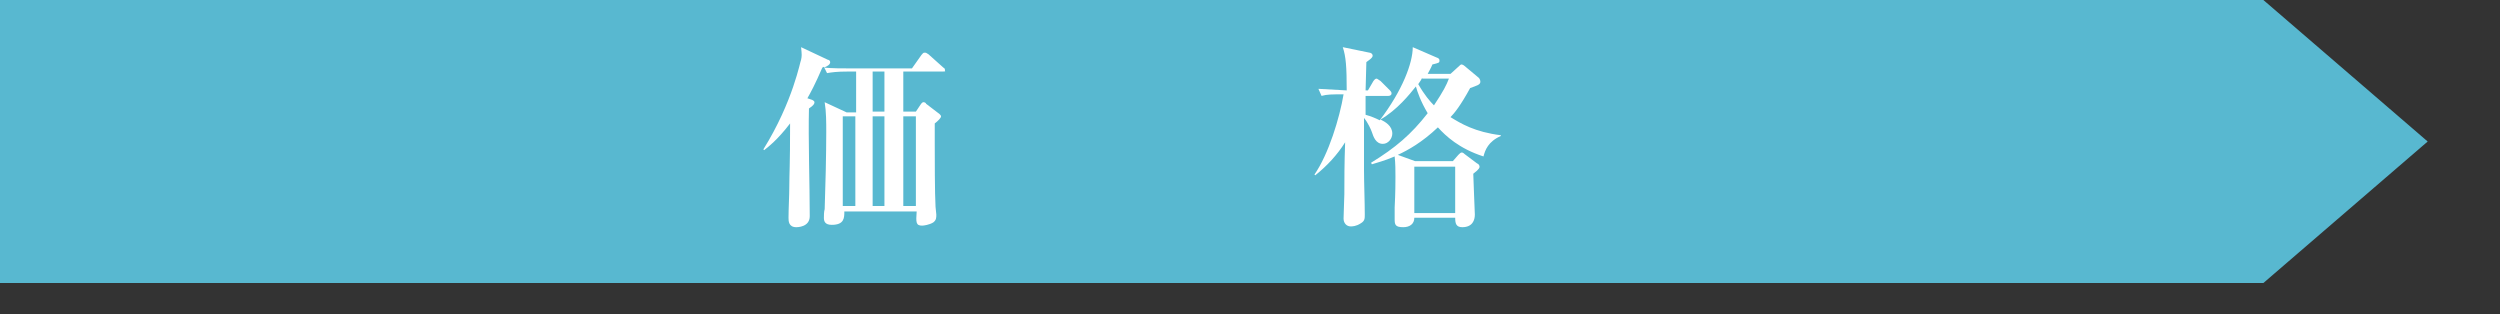 <?xml version="1.0" encoding="utf-8"?>
<!-- Generator: Adobe Illustrator 22.1.0, SVG Export Plug-In . SVG Version: 6.00 Build 0)  -->
<svg version="1.1" id="レイヤー_1" xmlns="http://www.w3.org/2000/svg" xmlns:xlink="http://www.w3.org/1999/xlink" x="0px"
	 y="0px" viewBox="0 0 318 40" style="enable-background:new 0 0 318 40;" xml:space="preserve">
<rect x="0" y="0" width="318" height="40" fill="#333333" stroke="none"/>
<style type="text/css">
	.st0{fill:#58B8D0;}
	.st1{fill:#FFFFFF;}
</style>
<g>
	<polygon class="st0" points="0,36 0,0 287.9,0 308.8,18 287.9,36 	"/>
	<g>
		<g>
			<path class="st1" d="M119.9,9.1h-5v5.1h1.6l0.6-0.9c0.2-0.3,0.3-0.3,0.4-0.3s0.3,0.1,0.3,0.2l1.7,1.3c0.1,0.1,0.2,0.2,0.2,0.3
				c0,0.2-0.4,0.6-0.8,0.9c0,1.1,0,1.4,0,2.6c0,1.5,0,6.4,0.1,8c0,0.1,0.1,0.9,0.1,1c0,0.4,0,0.7-0.4,1c-0.5,0.3-1.2,0.4-1.4,0.4
				c-0.8,0-0.8-0.4-0.7-1.8h-9.2c0,0.8,0,1.7-1.6,1.7c-0.9,0-1-0.5-1-0.9c0-0.2,0-0.8,0.1-1.1c0.1-2.7,0.2-7,0.2-9.8
				c0-1.2,0-2.6-0.2-3.8l2.8,1.3h1.2V9.1h-1c-1.5,0-2.1,0.1-2.7,0.2l-0.4-0.8l-0.2,0.1c-0.9,2.1-1.5,3.2-1.9,3.9l0.6,0.2
				c0.2,0.1,0.3,0.2,0.3,0.3c0,0.2-0.1,0.4-0.7,0.8c-0.1,3.8,0.1,9.9,0.1,13.7c0,1.4-1.6,1.4-1.7,1.4c-1,0-1-0.8-1-1.2
				c0-1.1,0.1-2.9,0.1-4c0-1.7,0.1-2.4,0.1-8c-1.6,2.1-2.8,3-3.3,3.4l-0.1-0.1c3.8-6.1,4.7-11.3,4.8-11.4c0.1-0.5,0.1-0.6,0-1.6
				l3.4,1.6c0.1,0,0.3,0.1,0.3,0.3c0,0.3-0.3,0.5-0.8,0.7c1.1,0.1,2.3,0.1,3.4,0.1h7.8l1.2-1.7c0.2-0.2,0.2-0.3,0.4-0.3
				s0.2,0,0.5,0.2l1.9,1.7c0.2,0.1,0.2,0.2,0.2,0.4C120.3,9.1,120.1,9.1,119.9,9.1z M108.8,14.8h-1.6v11.4h1.6V14.8z M112.6,9.1H111
				v5.1h1.5V9.1z M112.6,14.8H111v11.4h1.5V14.8z M116.5,14.8h-1.6v11.4h1.6V14.8z"/>
			<path class="st1" d="M188.7,19.9c-3.1-1-4.8-2.6-5.8-3.7c-2,1.9-3.8,2.9-5.1,3.5l2.2,0.8h4.8l0.7-0.8c0.1-0.1,0.3-0.3,0.4-0.3
				c0.1,0,0.2,0,0.4,0.2l1.6,1.2c0.1,0,0.3,0.2,0.3,0.4c0,0.1,0,0.3-0.8,0.9c0,0.4,0.2,5,0.2,5.2c0,0.7-0.3,1.6-1.6,1.6
				c-0.8,0-0.9-0.5-0.9-1.2h-5.2c0,0.8-0.6,1.2-1.4,1.2c-1,0-1.1-0.3-1.1-1c0-0.2,0-1.2,0-1.5c0.1-1.9,0.1-3.3,0.1-3.9
				c0-0.8,0-1.7-0.1-2.6c-1.4,0.6-2.3,0.8-2.9,1l-0.1-0.2c3.1-1.9,5.1-3.6,7.2-6.3c-0.9-1.5-1.3-2.7-1.5-3.4c-0.8,1-2.4,3-4.5,4.2
				c0.6,0.3,1.5,0.8,1.5,1.8c0,0.6-0.5,1.3-1.2,1.3c-0.9,0-1.2-0.9-1.4-1.5c-0.1-0.3-0.5-1.2-1-1.8c0,2,0,3.8,0,6.6
				c0,1.6,0.1,4.1,0.1,5.7c0,0.5,0,0.8-0.5,1.1c-0.6,0.4-1.1,0.4-1.3,0.4c-0.5,0-0.9-0.4-0.9-1c0-0.5,0.1-2.7,0.1-3.1
				c0-1.8,0-3.9,0.1-6.6c-1,1.6-2.3,3-3.8,4.2l-0.1-0.1c1.8-2.6,3.2-7.2,3.7-10.2c-1.5,0-2.1,0-2.8,0.2l-0.4-0.9
				c1.6,0.1,3.4,0.2,3.6,0.2c0-3-0.1-4.3-0.5-5.5l3.4,0.7c0.1,0,0.4,0.1,0.4,0.4c0,0.3-0.7,0.7-0.8,0.8c0,0.6-0.1,3.1-0.1,3.6h0.3
				l0.7-1.2c0.1-0.1,0.2-0.3,0.4-0.3c0.1,0,0.3,0.2,0.5,0.3l1.2,1.2c0.2,0.2,0.2,0.3,0.2,0.4c0,0.2-0.2,0.3-0.4,0.3h-2.9v2.4
				c0.7,0.2,1.2,0.4,1.8,0.7c2.9-3.8,4.2-7.3,4.2-9.3l3,1.3c0.3,0.1,0.4,0.2,0.4,0.4c0,0.3-0.1,0.3-0.9,0.5
				c-0.2,0.5-0.4,0.8-0.6,1.2h2.9l1.1-1c0.1-0.1,0.2-0.2,0.3-0.2s0.3,0.1,0.4,0.2l1.8,1.5c0.1,0.1,0.2,0.3,0.2,0.5
				c0,0.4-0.5,0.5-1.3,0.8c-1.2,2.2-2,3.2-2.5,3.7c1.3,0.8,3.1,1.9,6.4,2.3v0.1C189.3,18,188.9,19.1,188.7,19.9z M185.1,21.2h-5.2
				v5.9h5.2V21.2z M180.9,9.9c-0.1,0.2-0.2,0.4-0.5,0.8c0.8,1.4,1.5,2.2,2,2.7c1.2-1.8,1.6-2.6,1.9-3.4H180.9z"/>
		</g>
	</g>
</g>
</svg>

